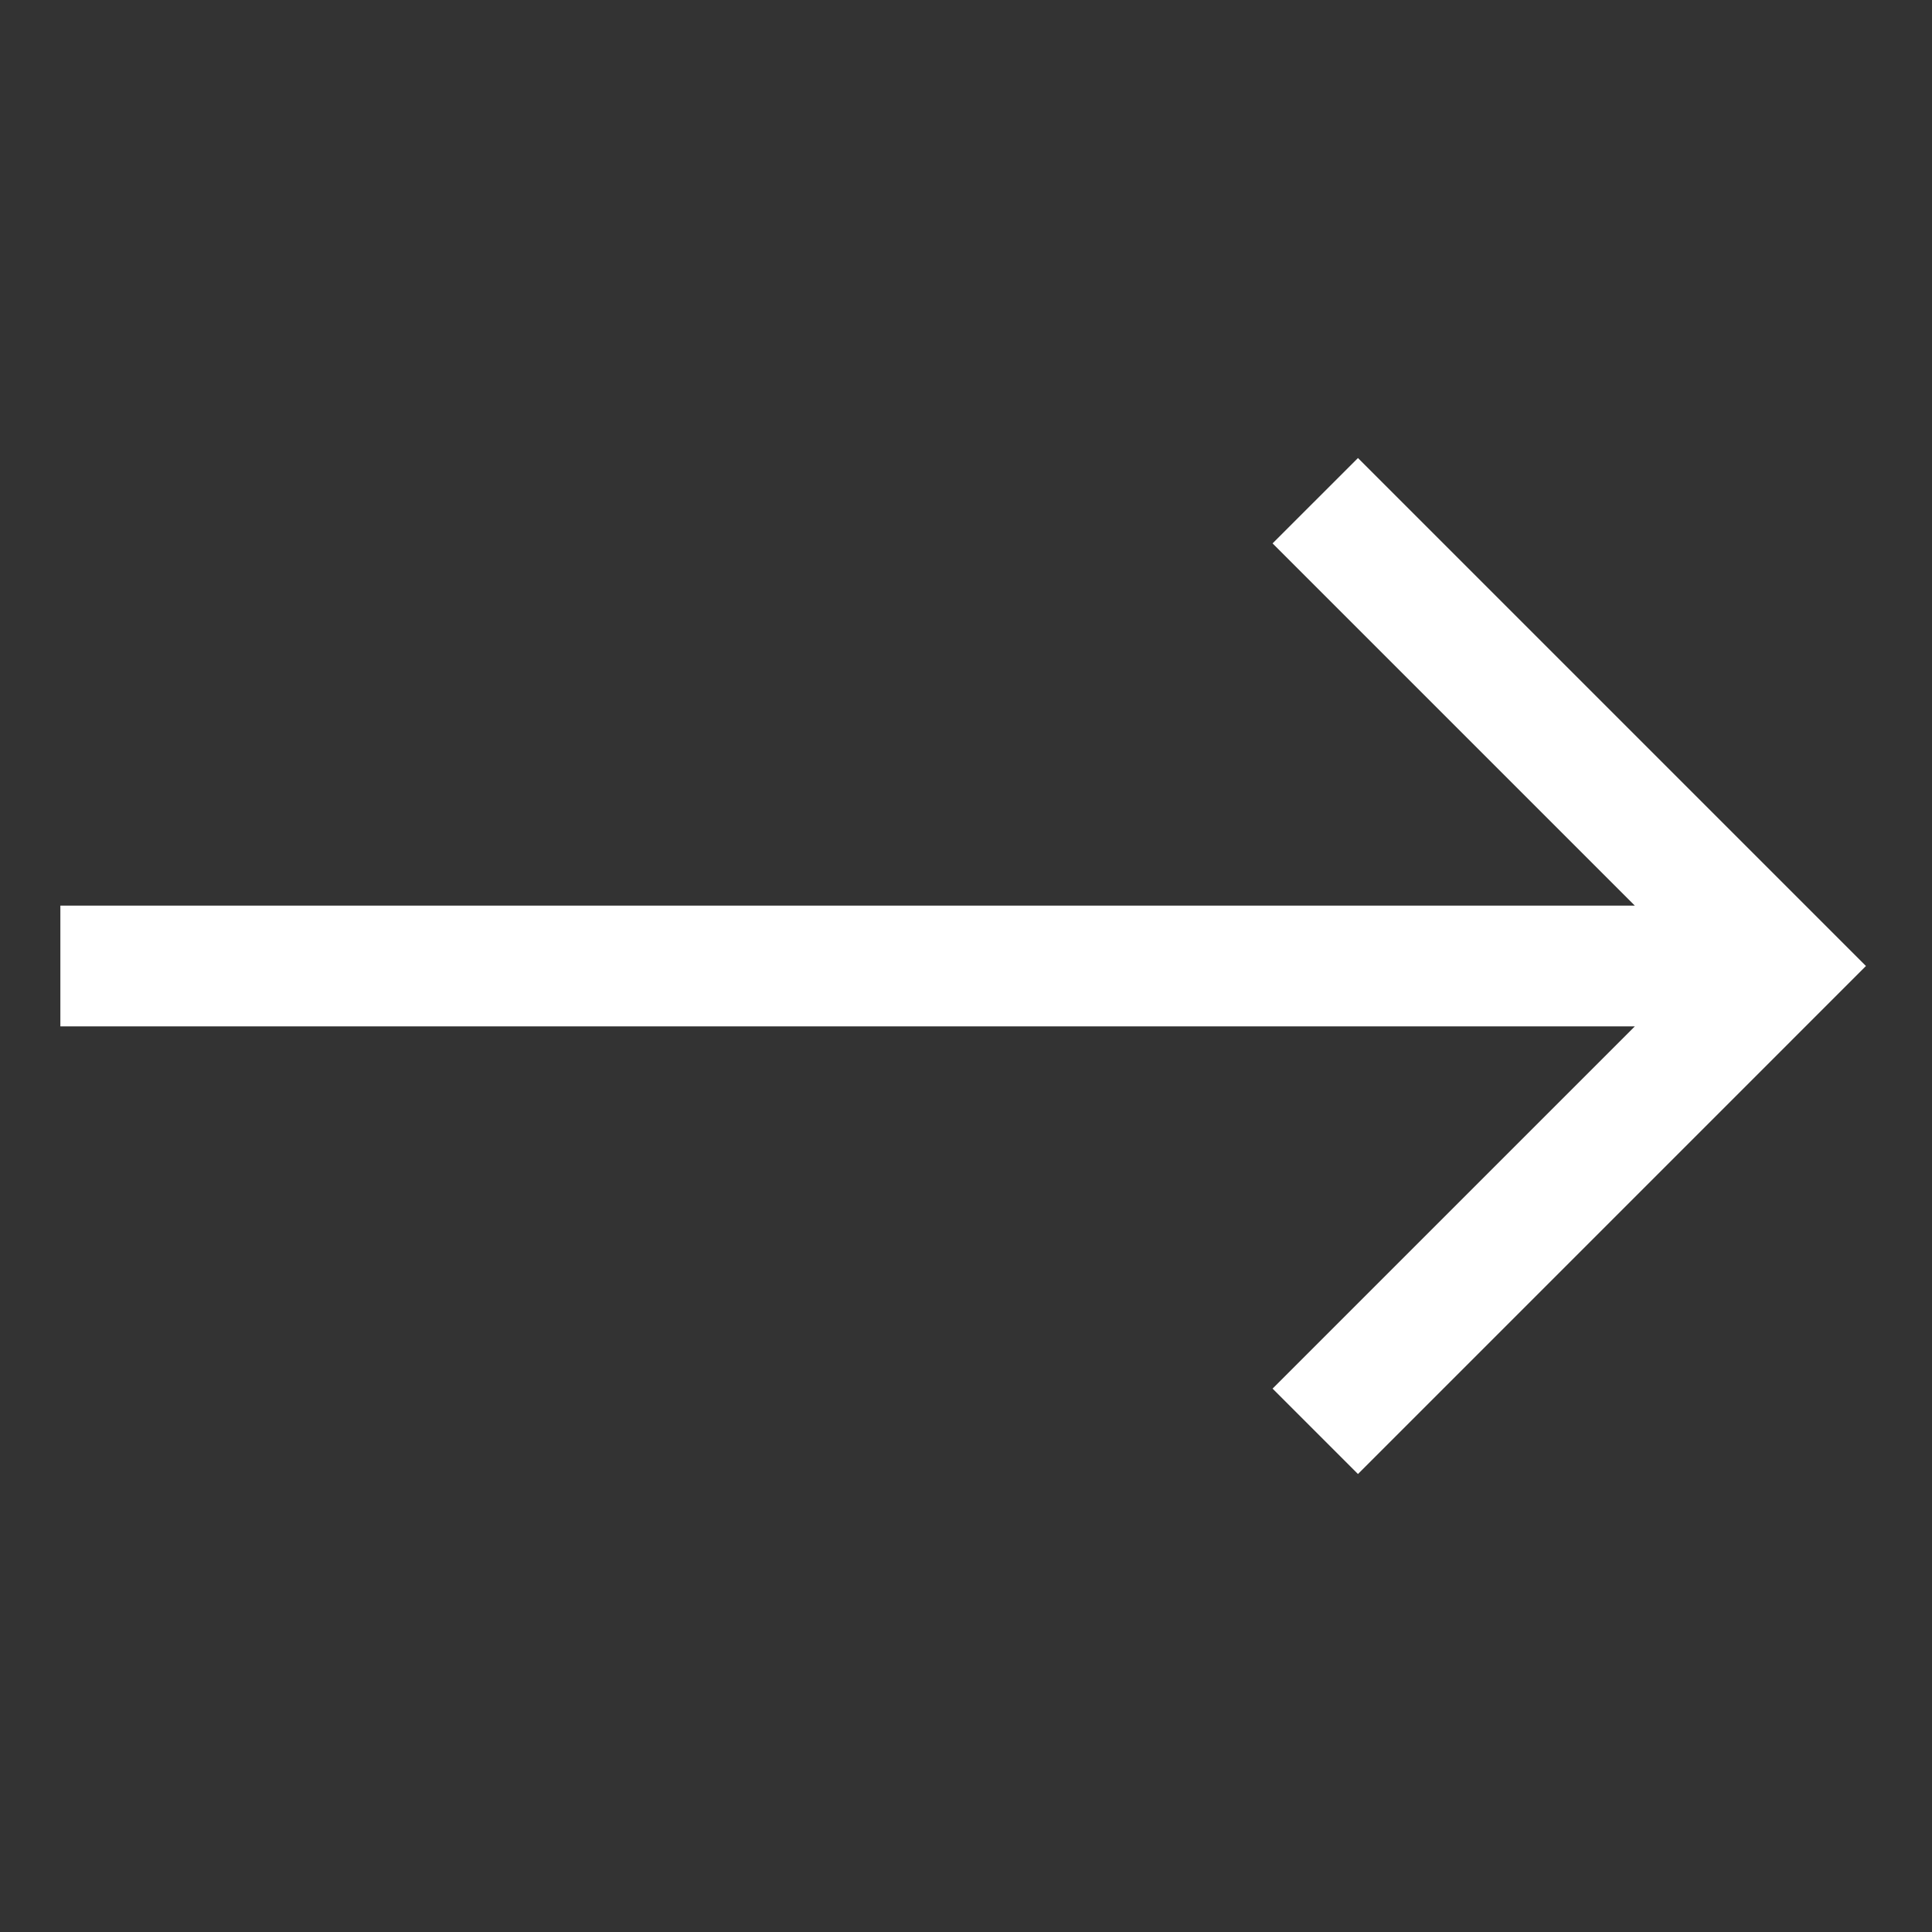 <svg width="85" height="85" viewBox="0 0 85 85" fill="none" xmlns="http://www.w3.org/2000/svg">
<rect x="0" y="0" width="85" height="85" fill="#333333" stroke="none"/>
<path d="M59.745 20.151L55.988 23.907L71.925 39.844H2.656V45.157H71.925L55.988 61.093L59.745 64.85L82.094 42.5L59.745 20.151Z" fill="white"/>
</svg>
